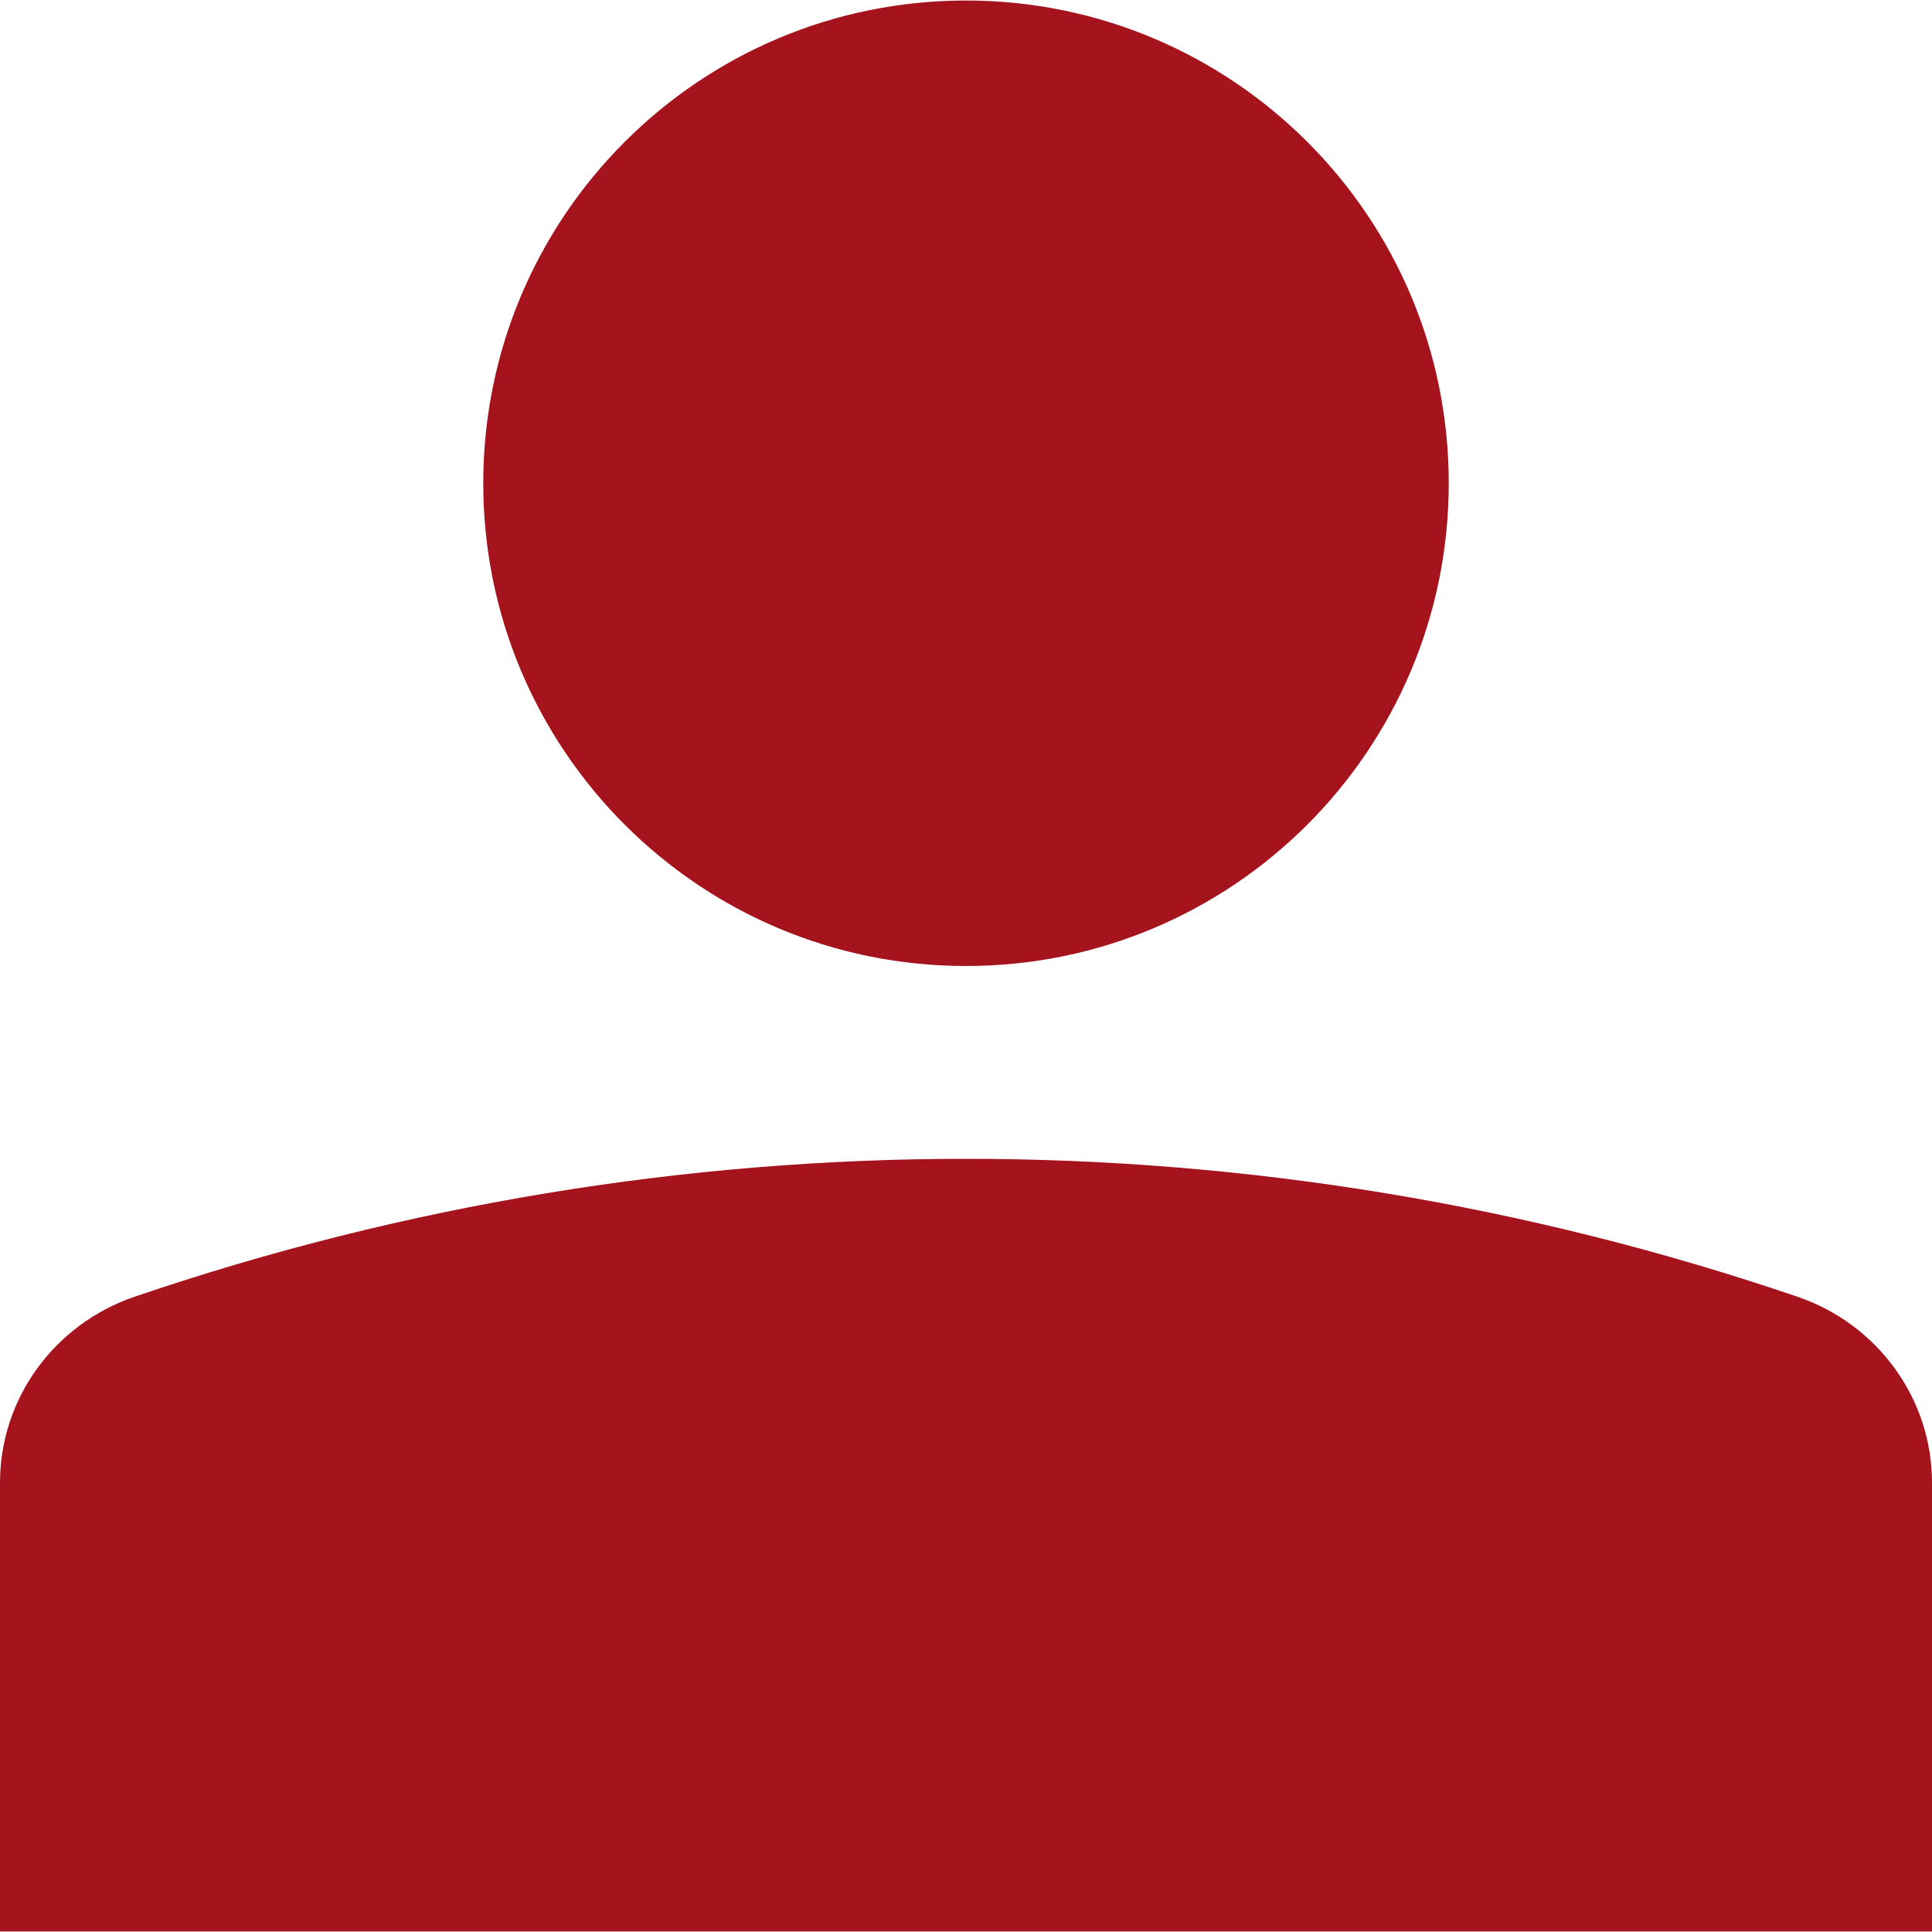<svg version="1.1" id="Capa_1" xmlns="http://www.w3.org/2000/svg" xmlns:xlink="http://www.w3.org/1999/xlink" x="0px" y="0px" viewBox="0 0 375 375" fill="#a5131d" xml:space="preserve"><g><g><path d="M348.9,251.7c-104.7-35.7-218.1-35.7-322.8,0C10.6,257,0,271.4,0,287.8v87.1h375v-87.1C375,271.4,364.4,257,348.9,251.7z" /></g></g><g><g><path d="M187.5,0.1c-51.8,0-93.7,42-93.7,93.7s41.9,93.7,93.7,93.7s93.7-42,93.7-93.7C281.2,42,239.2,0.1,187.5,0.1z"/></g></g></svg>